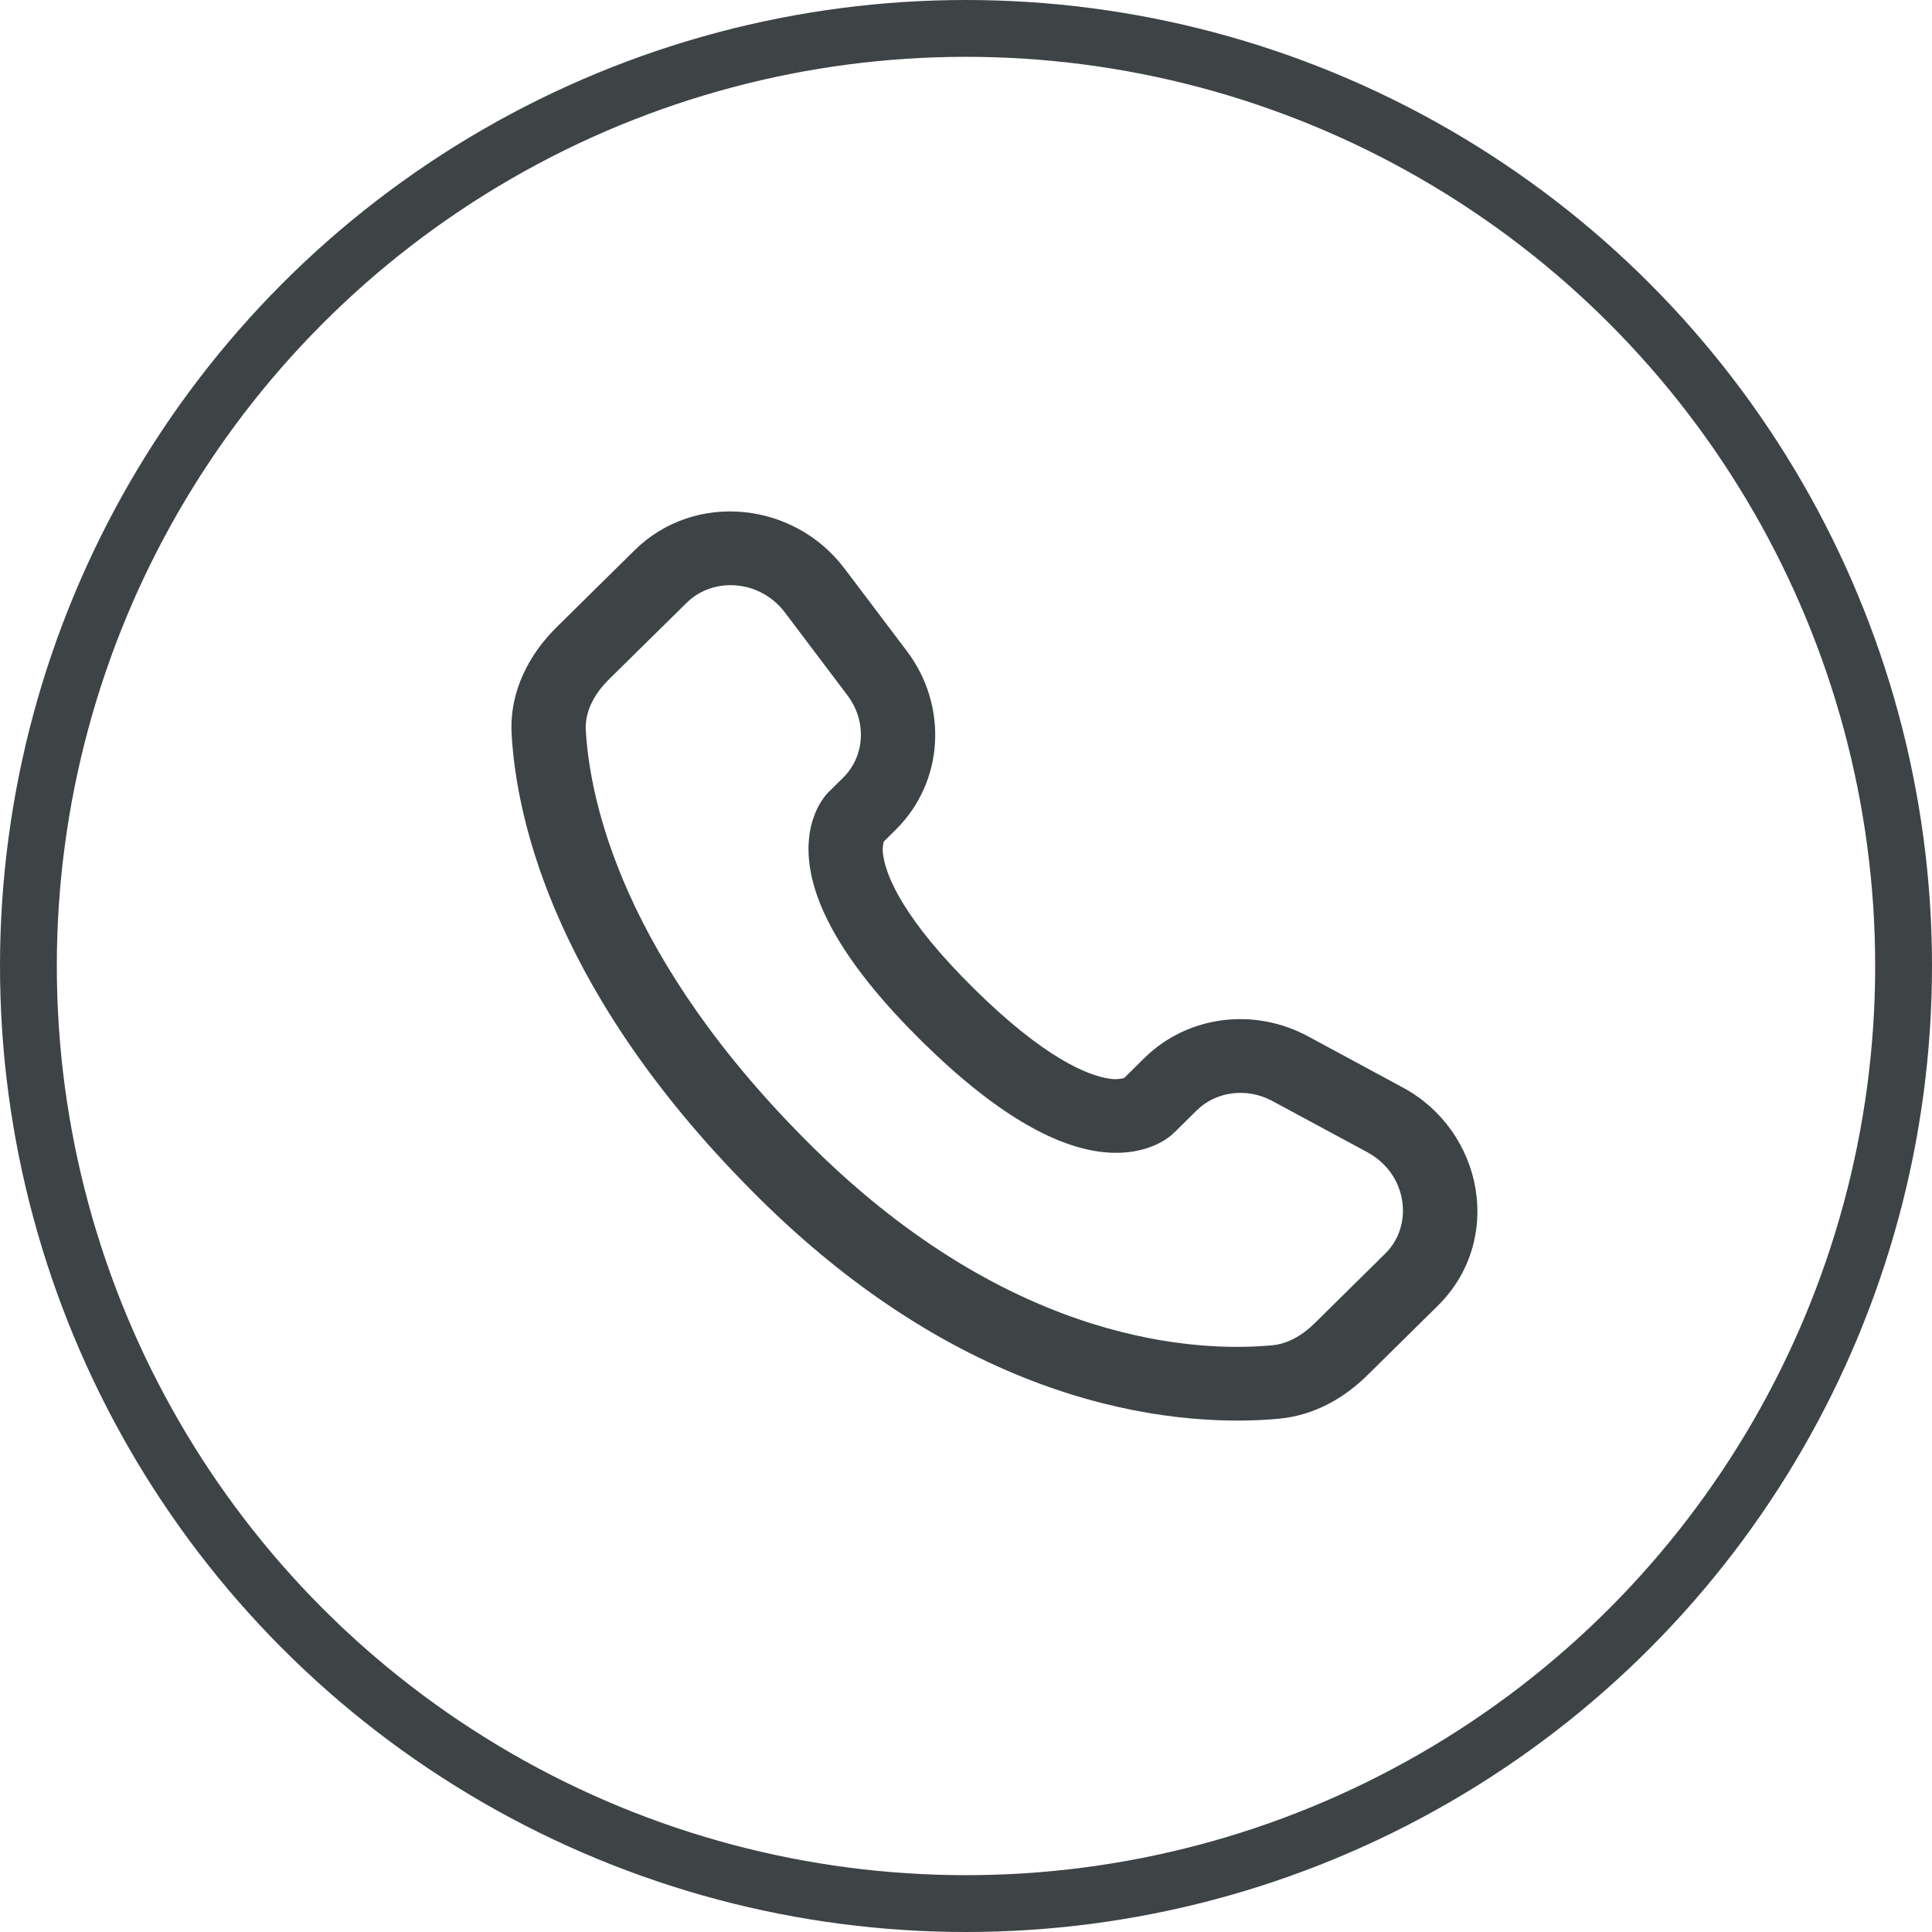 <?xml version="1.0" encoding="UTF-8"?> <svg xmlns="http://www.w3.org/2000/svg" width="34" height="34" viewBox="0 0 34 34" fill="none"><circle cx="17" cy="17" r="16.5" stroke="#3E4345"></circle><path fill-rule="evenodd" clip-rule="evenodd" d="M11.165 9.686C12.225 8.64 13.972 8.826 14.861 10.004L15.961 11.46C16.684 12.418 16.62 13.757 15.761 14.604L15.554 14.809C15.53 14.896 15.528 14.987 15.547 15.074C15.602 15.427 15.899 16.174 17.144 17.402C18.388 18.63 19.147 18.924 19.508 18.98C19.599 18.998 19.693 18.995 19.782 18.972L20.138 18.621C20.902 17.868 22.073 17.727 23.018 18.237L24.683 19.136C26.11 19.904 26.47 21.828 25.302 22.98L24.063 24.202C23.673 24.587 23.148 24.907 22.508 24.967C20.93 25.113 17.254 24.926 13.39 21.115C9.784 17.557 9.092 14.454 9.004 12.925C8.96 12.152 9.328 11.498 9.797 11.036L11.165 9.686ZM13.815 10.781C13.373 10.195 12.55 10.149 12.086 10.606L10.717 11.955C10.43 12.239 10.292 12.552 10.309 12.851C10.379 14.066 10.937 16.866 14.312 20.196C17.853 23.688 21.123 23.793 22.387 23.675C22.645 23.652 22.901 23.518 23.141 23.282L24.379 22.06C24.883 21.564 24.772 20.659 24.059 20.275L22.394 19.377C21.934 19.129 21.395 19.211 21.06 19.541L20.664 19.933L20.202 19.473C20.664 19.933 20.663 19.934 20.662 19.934L20.661 19.935L20.658 19.938L20.652 19.943L20.639 19.955C20.602 19.989 20.563 20.02 20.521 20.047C20.451 20.093 20.358 20.144 20.243 20.186C20.007 20.274 19.695 20.32 19.31 20.262C18.554 20.146 17.552 19.635 16.221 18.323C14.891 17.01 14.372 16.022 14.255 15.273C14.195 14.891 14.242 14.581 14.332 14.348C14.38 14.216 14.45 14.094 14.539 13.984L14.567 13.954L14.579 13.941L14.584 13.936L14.587 13.933L14.589 13.932L14.84 13.684C15.213 13.315 15.265 12.704 14.914 12.237L13.815 10.781Z" fill="#3E4345"></path></svg> 
